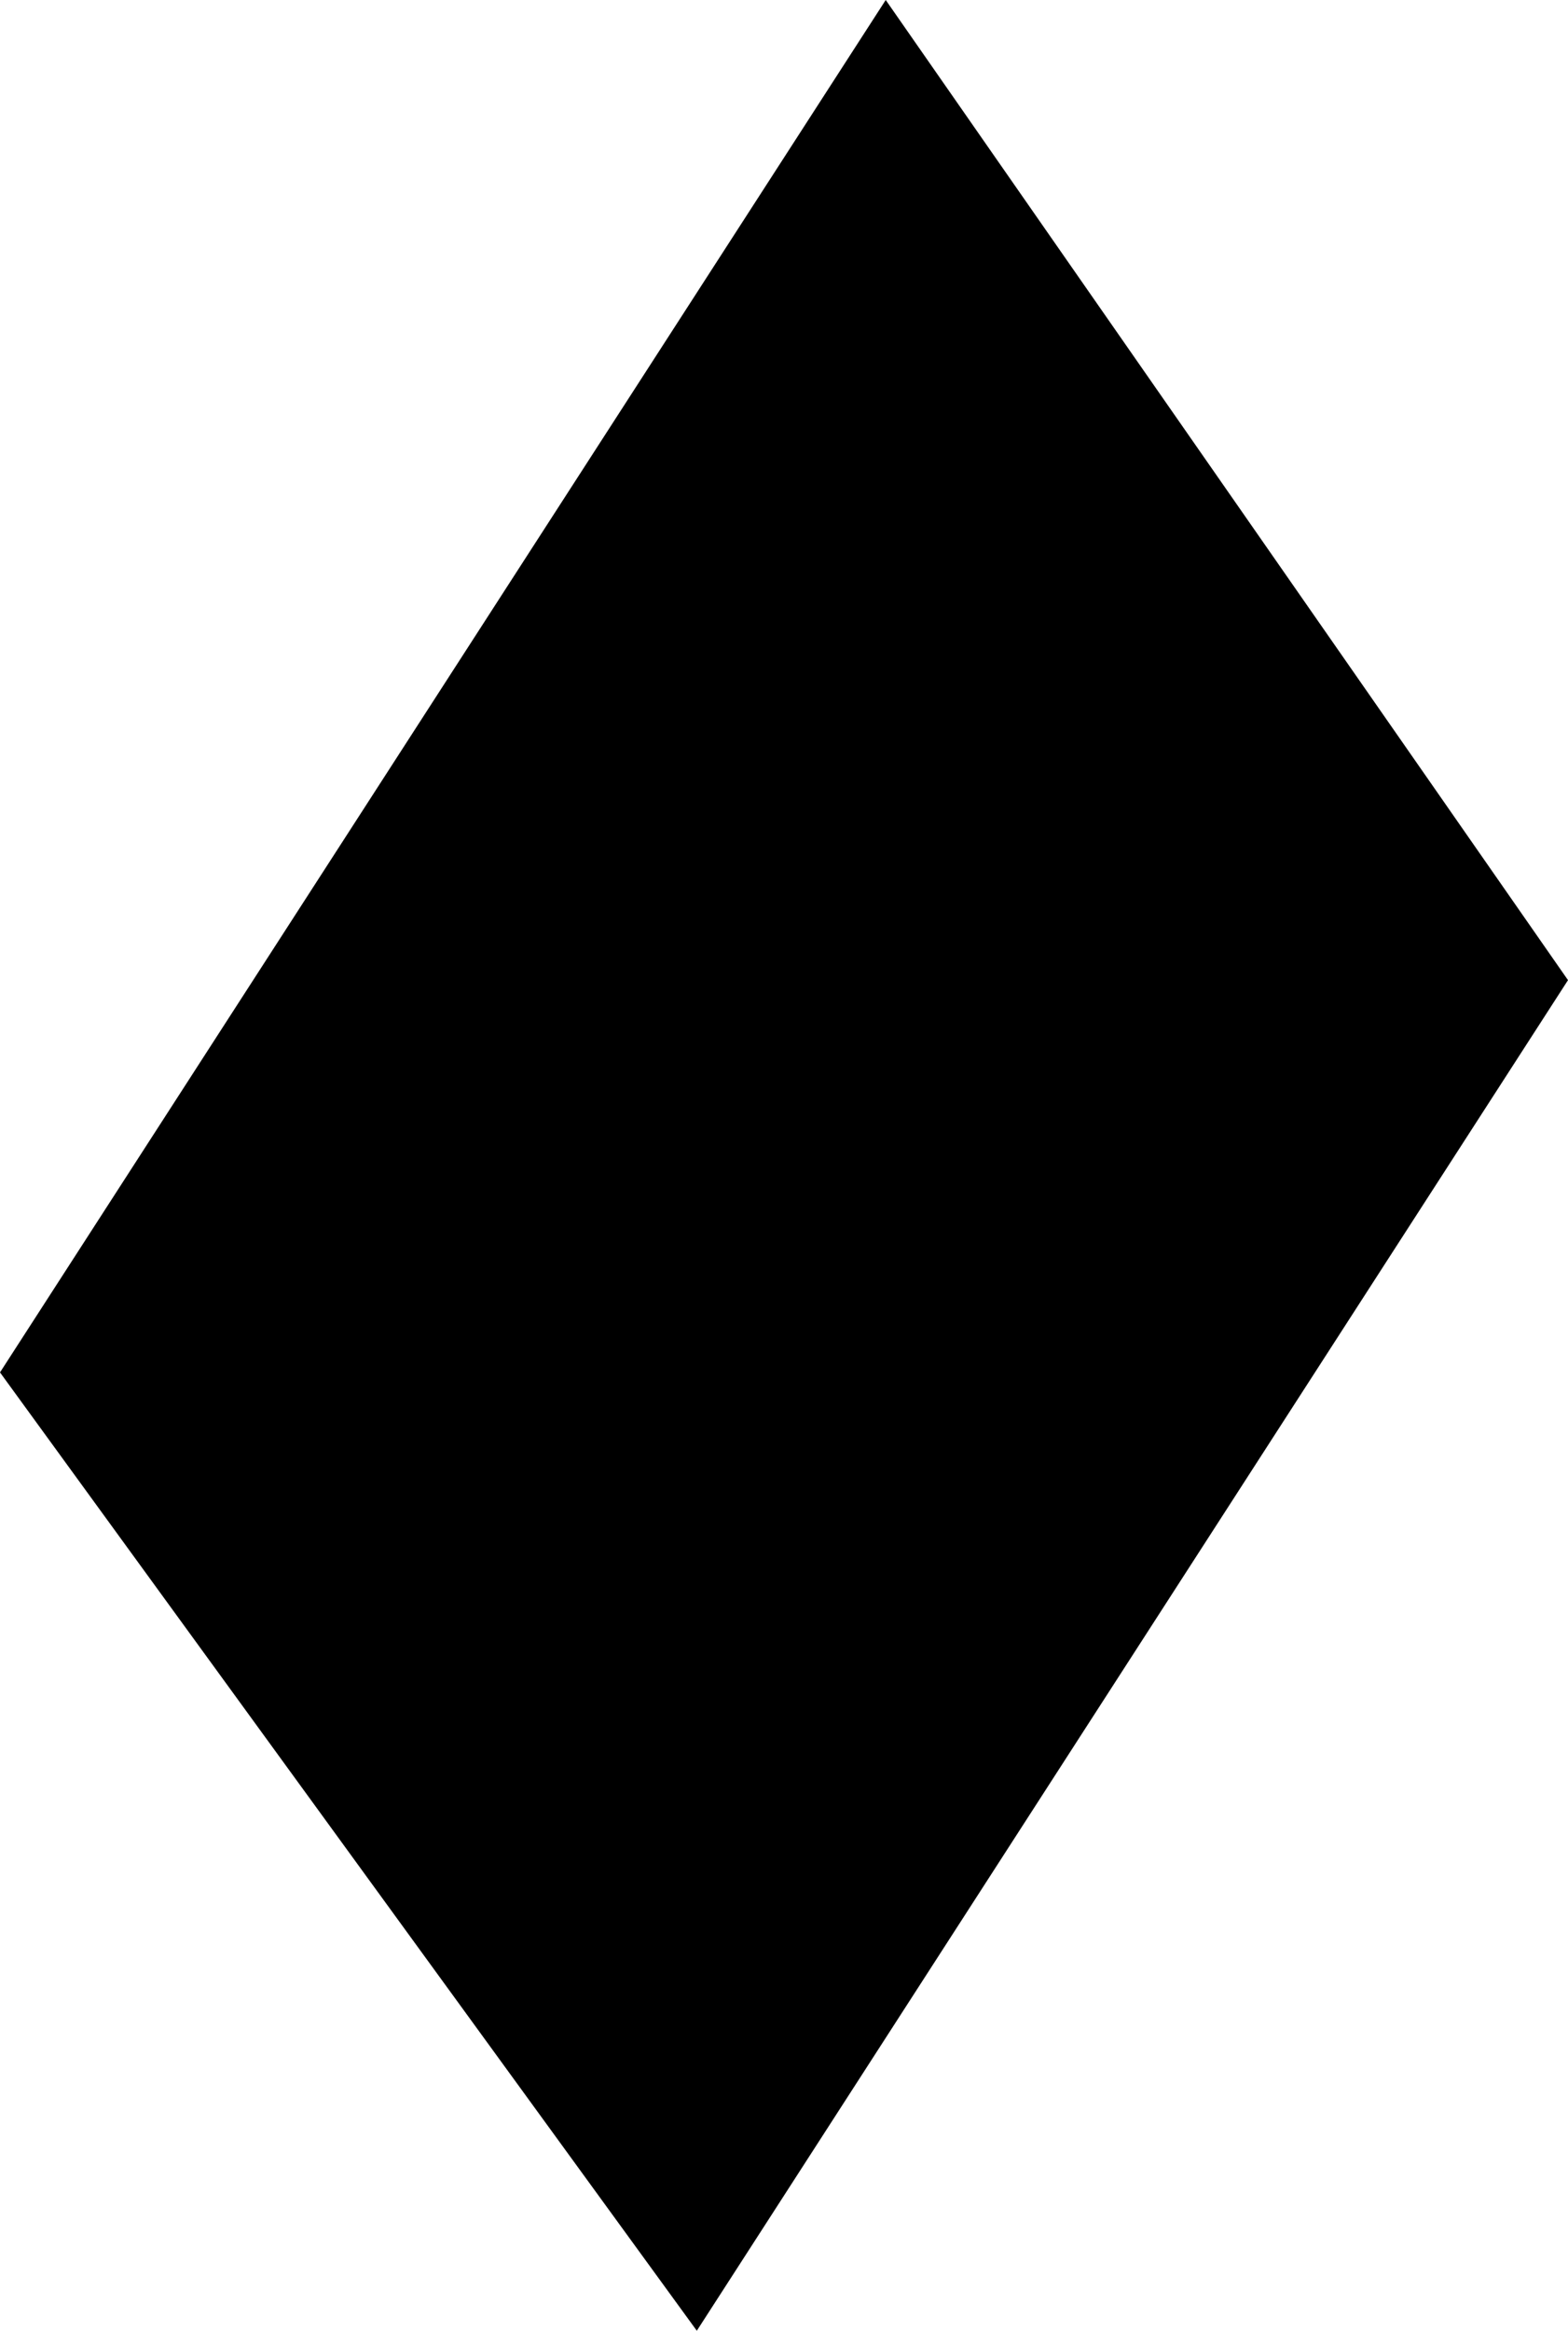 <?xml version="1.0" encoding="utf-8"?>
<!-- Generator: Adobe Illustrator 25.2.3, SVG Export Plug-In . SVG Version: 6.00 Build 0)  -->
<svg version="1.1" id="레이어_1" xmlns="http://www.w3.org/2000/svg" xmlns:xlink="http://www.w3.org/1999/xlink" x="0px"
	 y="0px" viewBox="0 0 453.2 673.2" style="enable-background:new 0 0 453.2 673.2;" xml:space="preserve">
<path d="M256,0l197.2,283.1L201.4,673.2L0,396.4L256,0z"/>
</svg>
